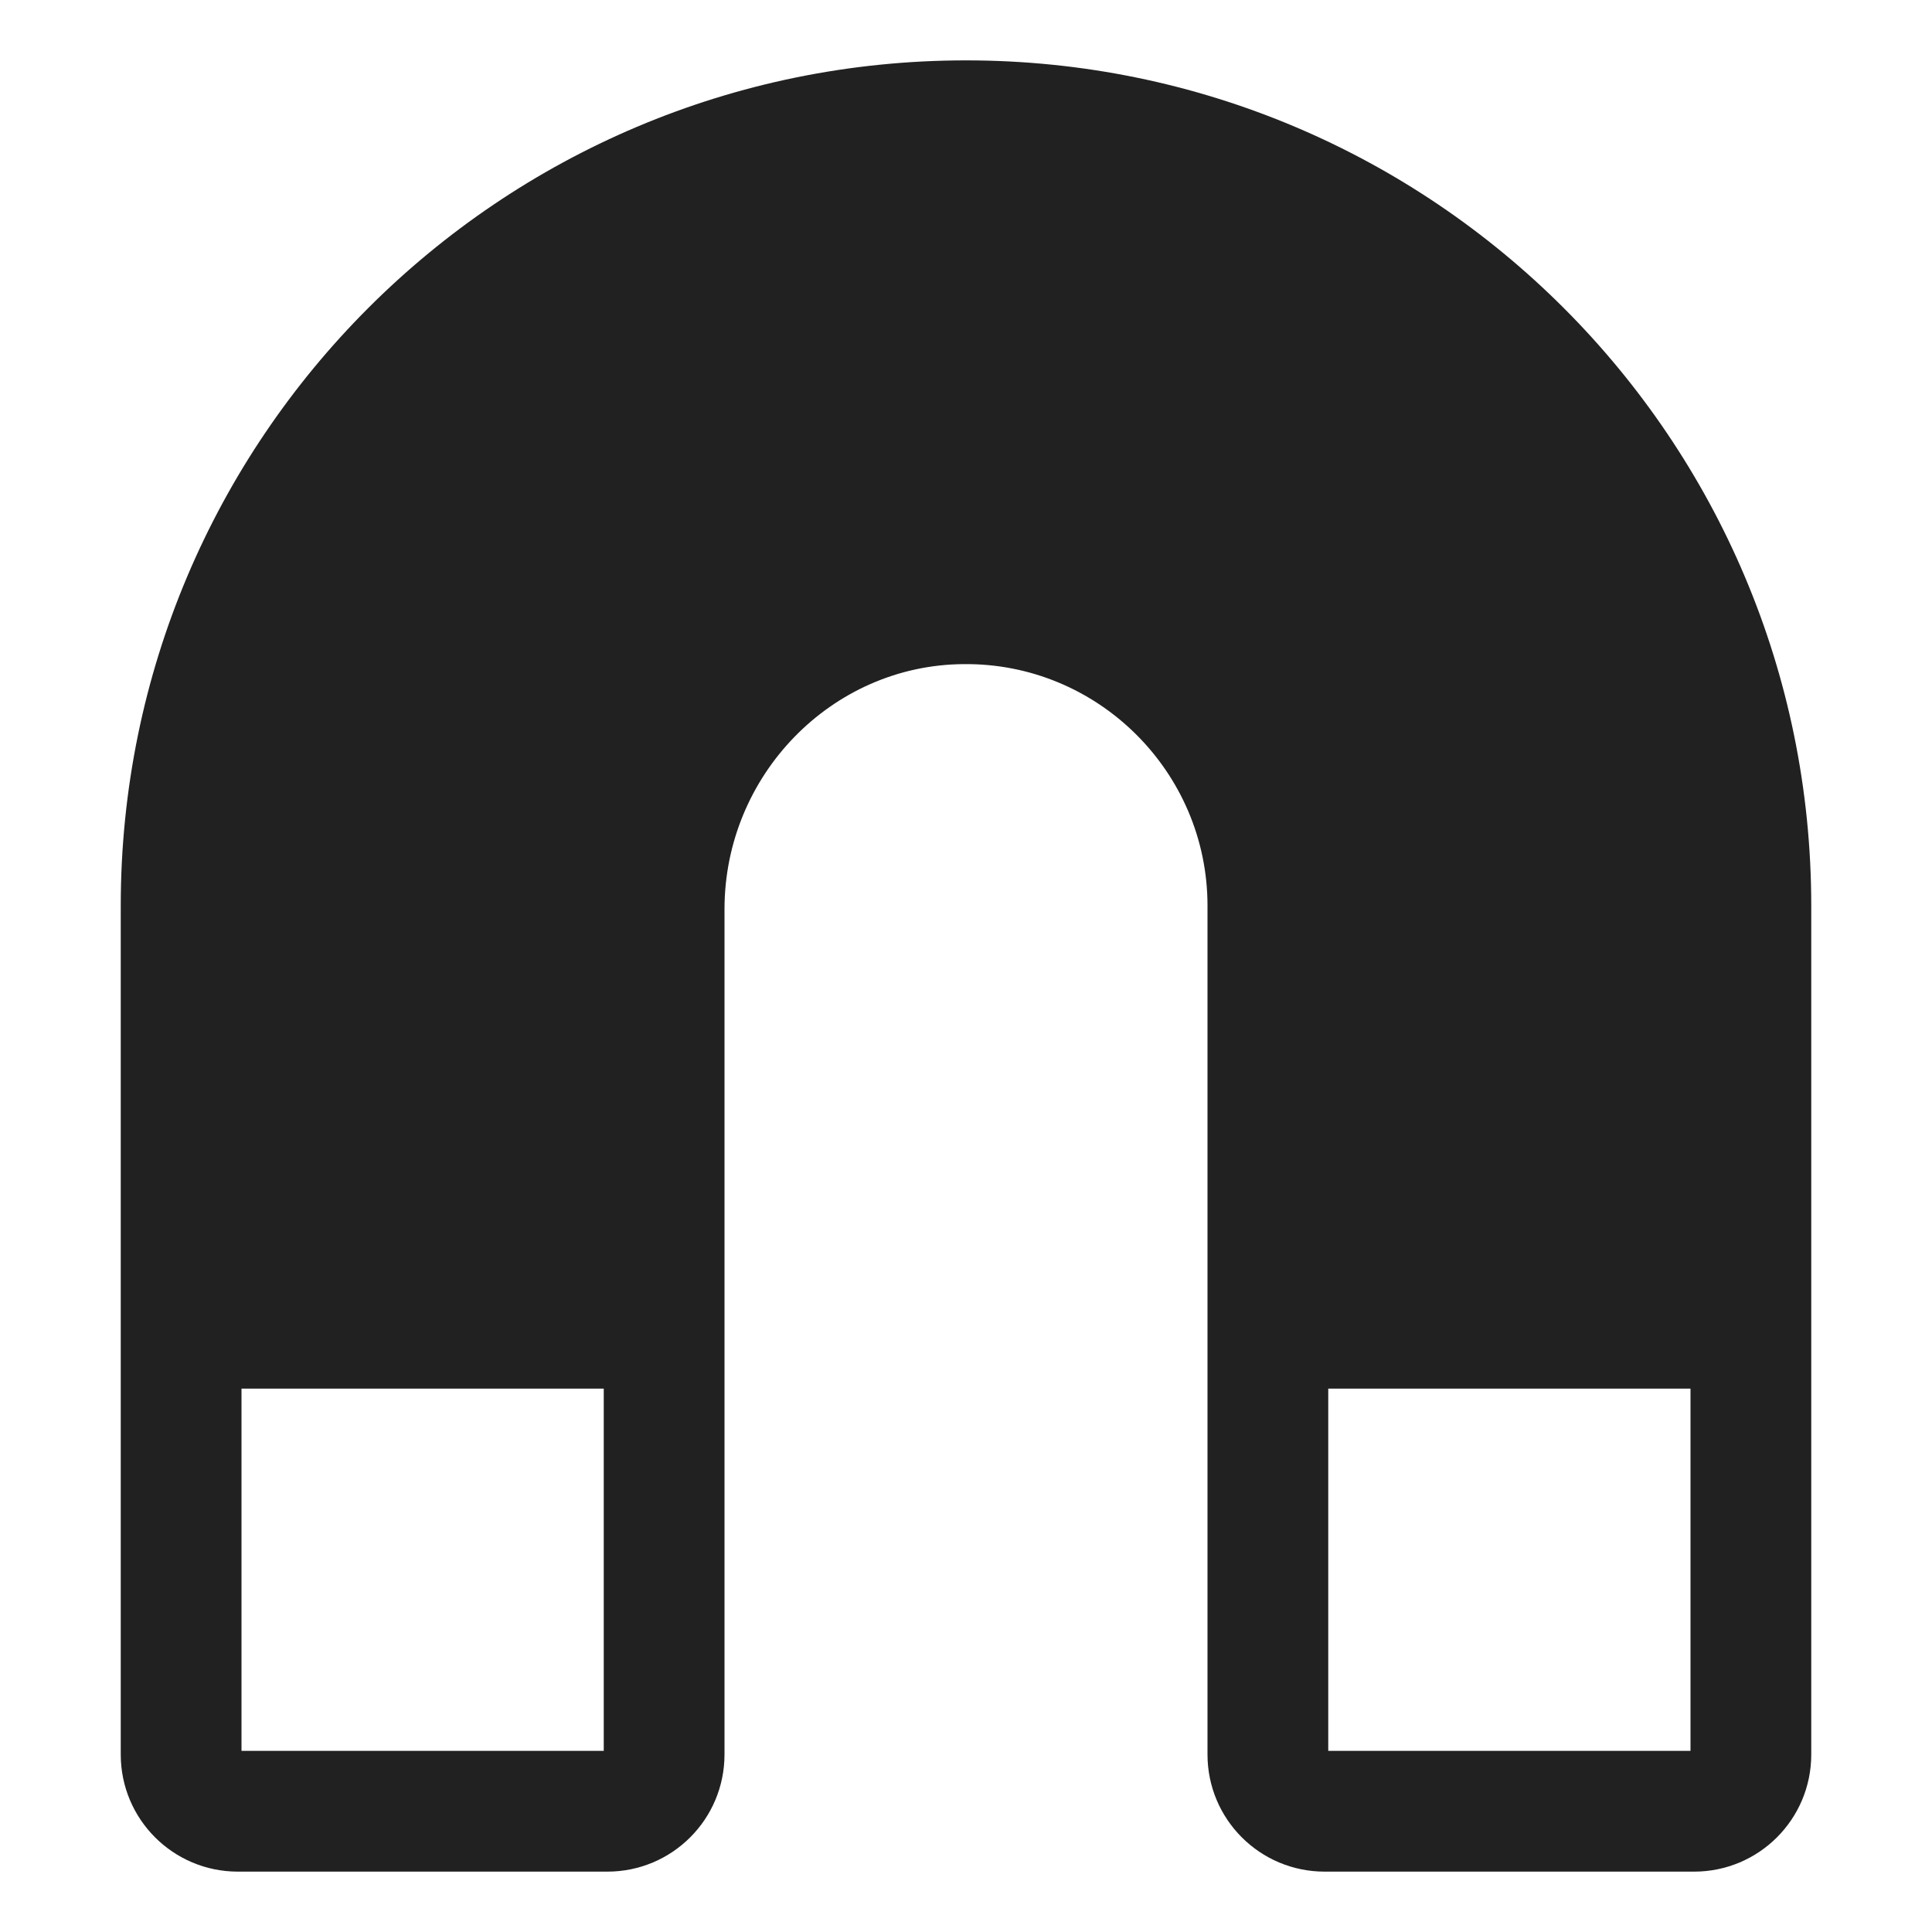 <svg width="32" height="32" viewBox="0 0 32 32" fill="none" xmlns="http://www.w3.org/2000/svg">
<path d="M16 1C8.268 1 2 7.268 2 15V29.06C2 30.132 2.868 31 3.94 31H10.06C11.132 31 12 30.132 12 29.06V15.06C12 12.84 13.776 11.016 15.957 11L15.961 11C18.182 10.976 20 12.784 20 15V29.06C20 30.132 20.868 31 21.94 31H28.06C29.132 31 30 30.132 30 29.06V15C30 7.268 23.732 1 16 1ZM4 23H10V29H4V23ZM22 23H28V29H22V23Z" fill="#212121"/>
</svg>
